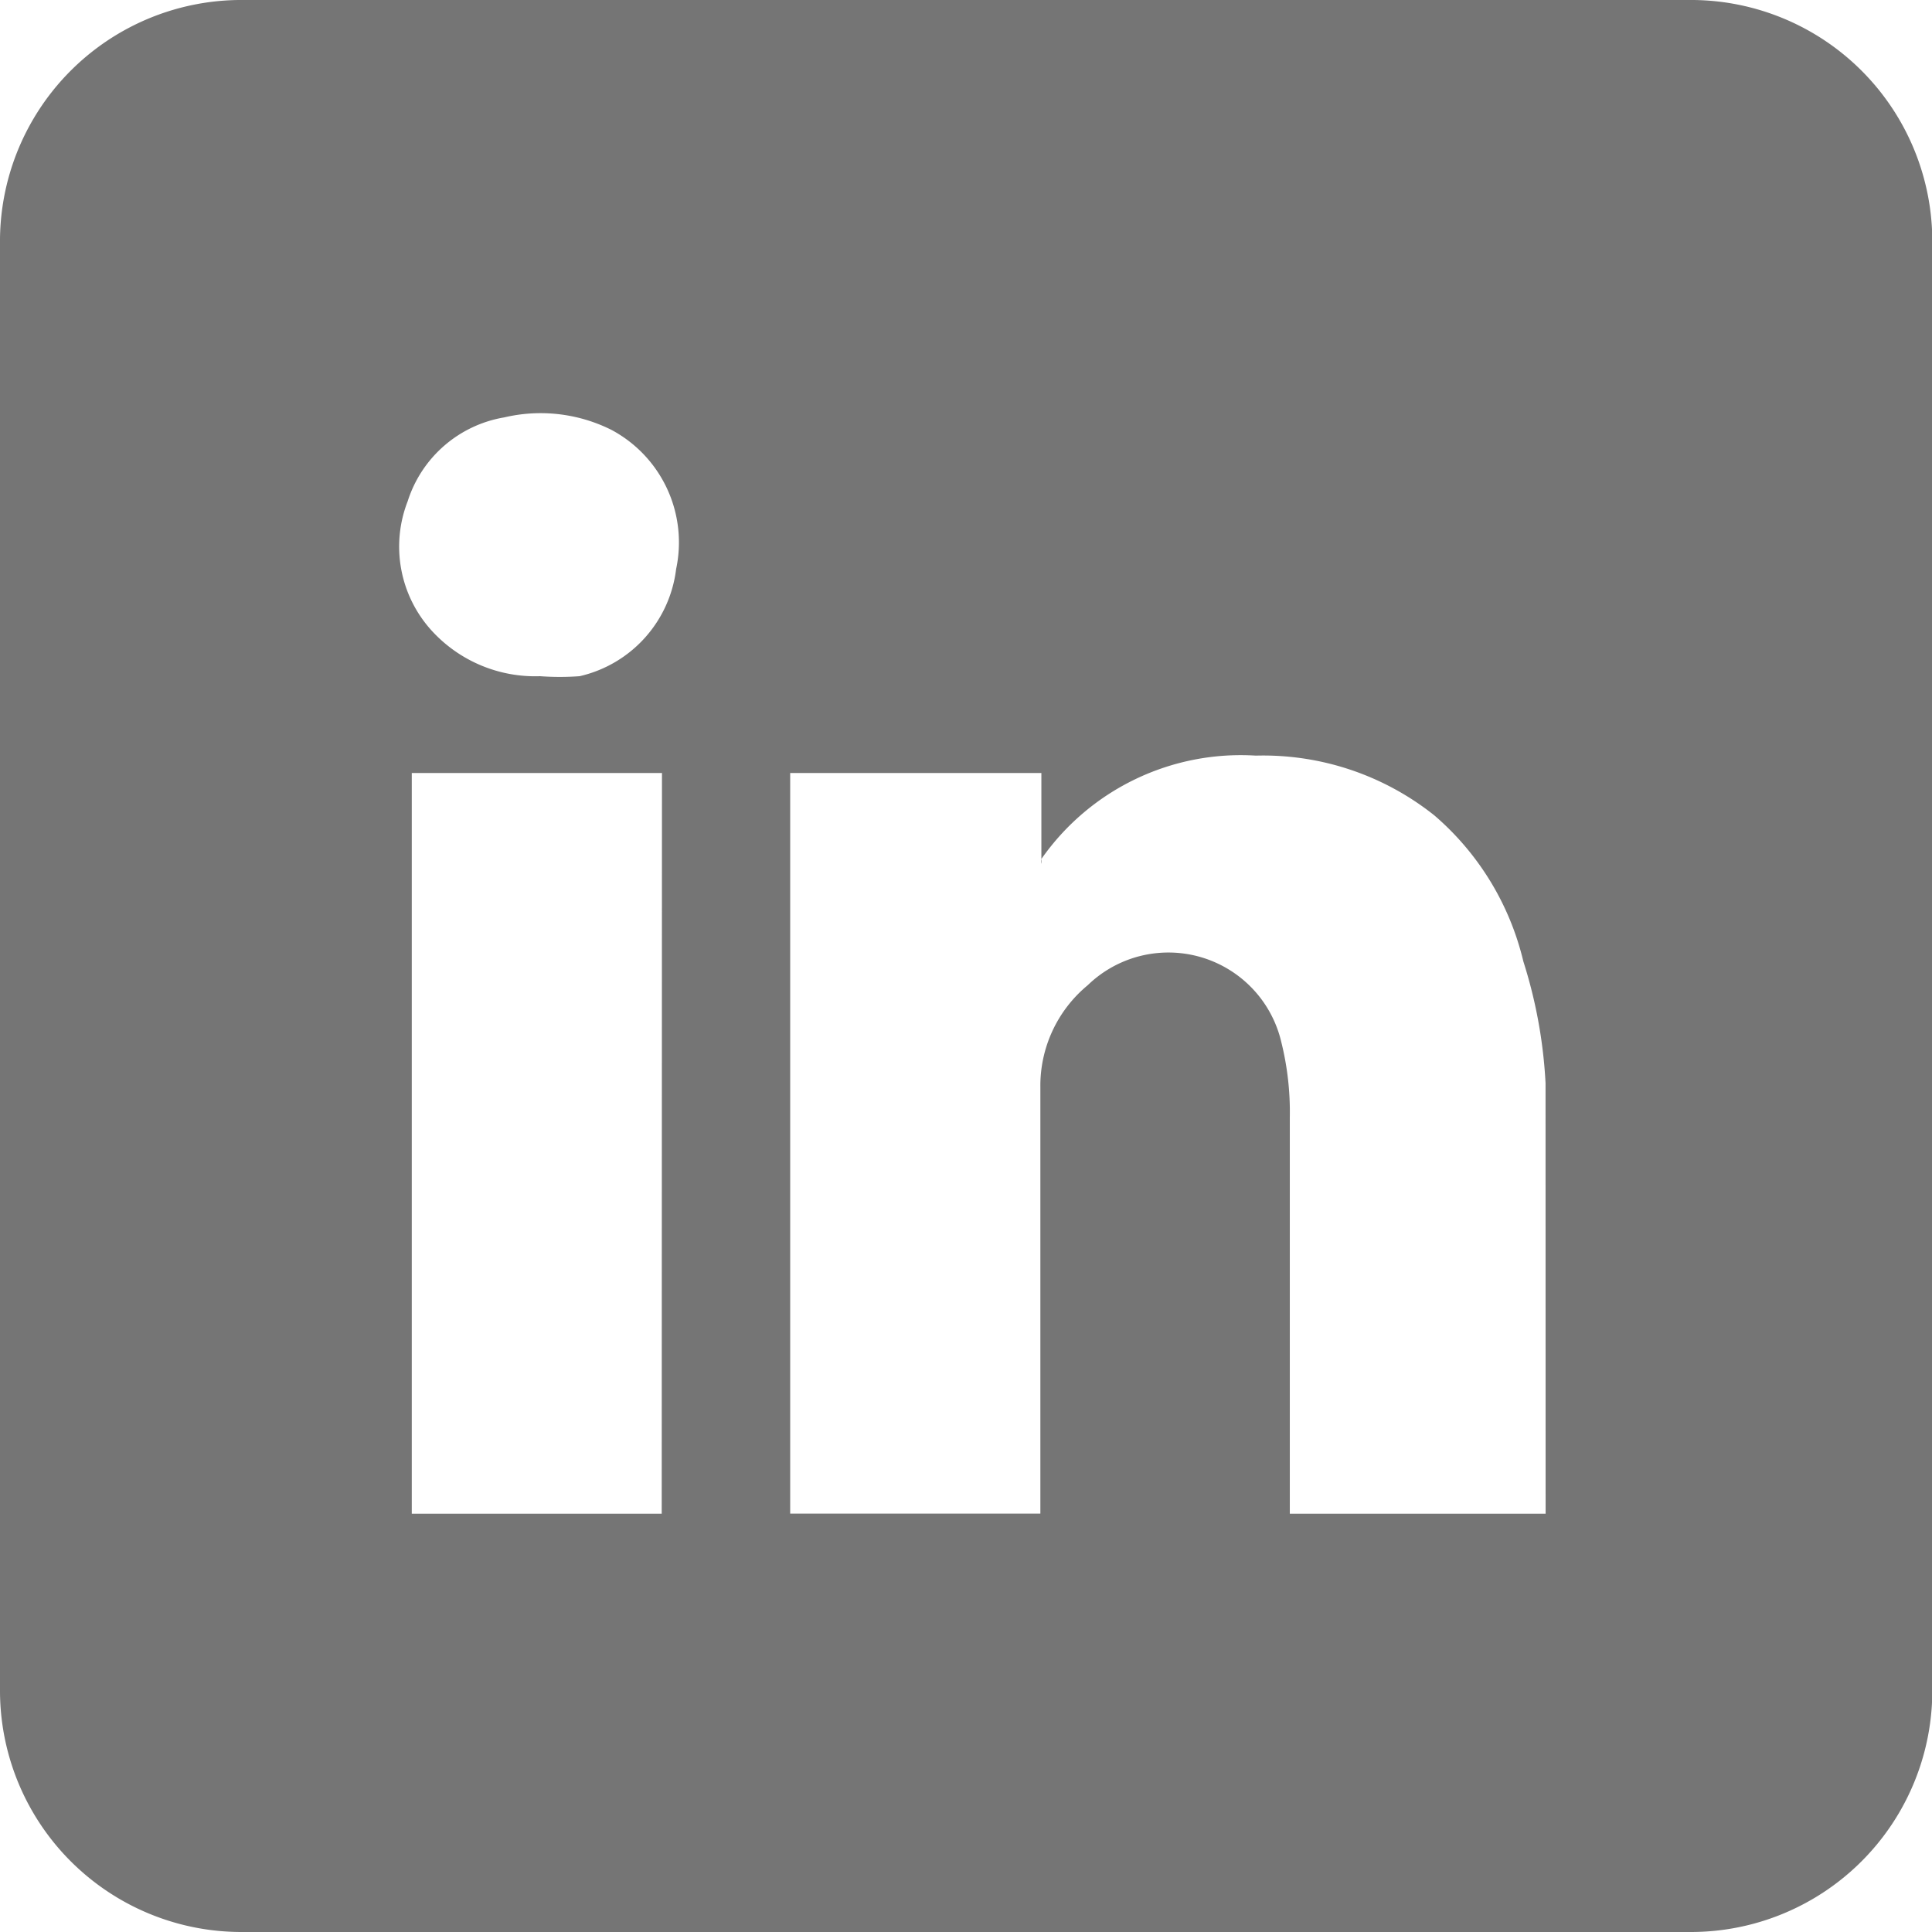 <svg xmlns="http://www.w3.org/2000/svg" width="30.966" height="30.966" viewBox="0 0 30.966 30.966">
  <path id="LinkedIn" d="M27.142.11H3.917A3.87,3.87,0,0,0,0,3.934V27.205a3.87,3.87,0,0,0,3.871,3.871H27.1a3.87,3.87,0,0,0,3.871-3.871V3.981A3.87,3.87,0,0,0,27.142.11ZM10.606,24.372H6.6V12.5h4.01ZM9.29,10.948a4.343,4.343,0,0,1-.635,0,2.245,2.245,0,0,1-1.734-.728,2,2,0,0,1-.387-2.075A1.967,1.967,0,0,1,8.082,6.8,2.538,2.538,0,0,1,9.8,7a2.044,2.044,0,0,1,1.037,2.23A2.011,2.011,0,0,1,9.29,10.948ZM24.773,24.372h-4.1V18.024a4.652,4.652,0,0,0-.139-1.223,1.858,1.858,0,0,0-3.1-.9,2.089,2.089,0,0,0-.759,1.641v6.828h-4.01V12.5h4.026v1.455h0a.132.132,0,0,1,0-.077,3.9,3.9,0,0,1,3.437-1.657,4.4,4.4,0,0,1,2.864.96,4.44,4.44,0,0,1,1.424,2.338,7.74,7.74,0,0,1,.356,1.951Z" transform="translate(0 -0.11)" fill="#757575"/>
</svg>
